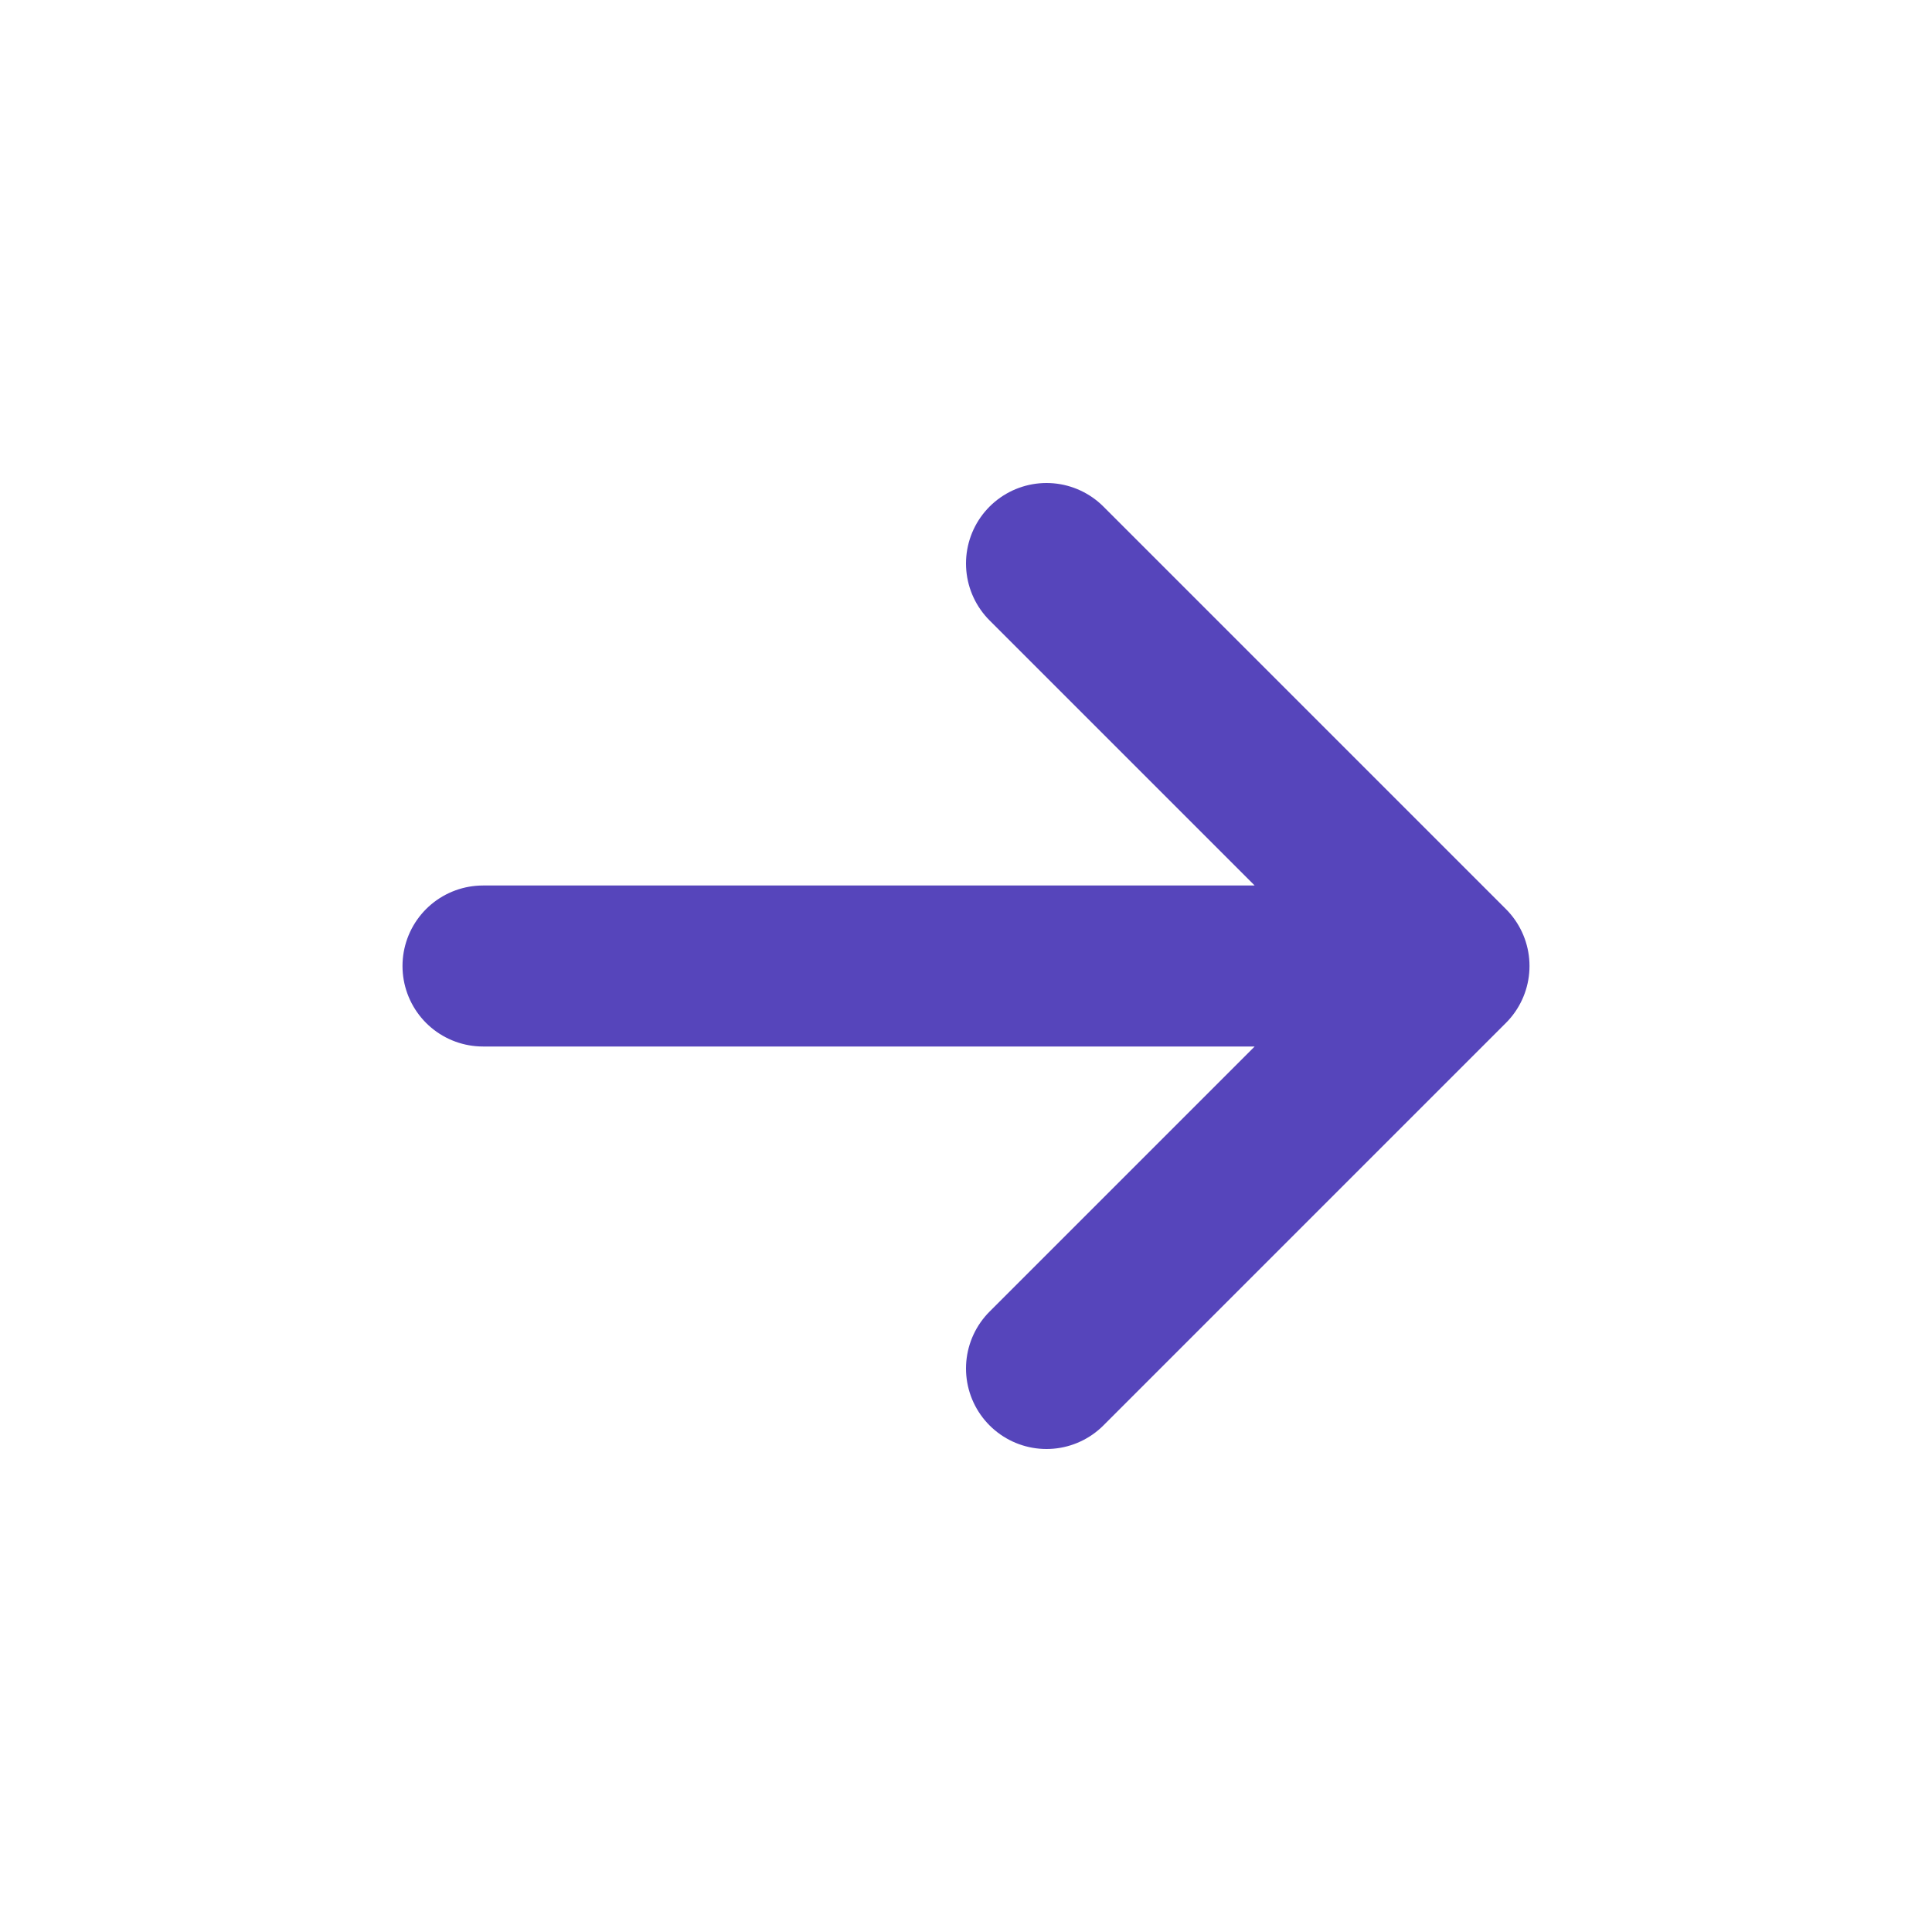 <svg viewBox="0 0 24 24" fill="none" xmlns="http://www.w3.org/2000/svg" width="32" height="32">
    <g id="SVGRepo_bgCarrier" stroke-width="0"></g>
    <g id="SVGRepo_tracerCarrier" stroke-linecap="round" stroke-linejoin="round"></g>
    <g id="SVGRepo_iconCarrier">
        <path d="M6 12H18M18 12L13 7M18 12L13 17" stroke="#5645BB" stroke-width="2" stroke-linecap="round" stroke-linejoin="round"></path>
    </g>
</svg>